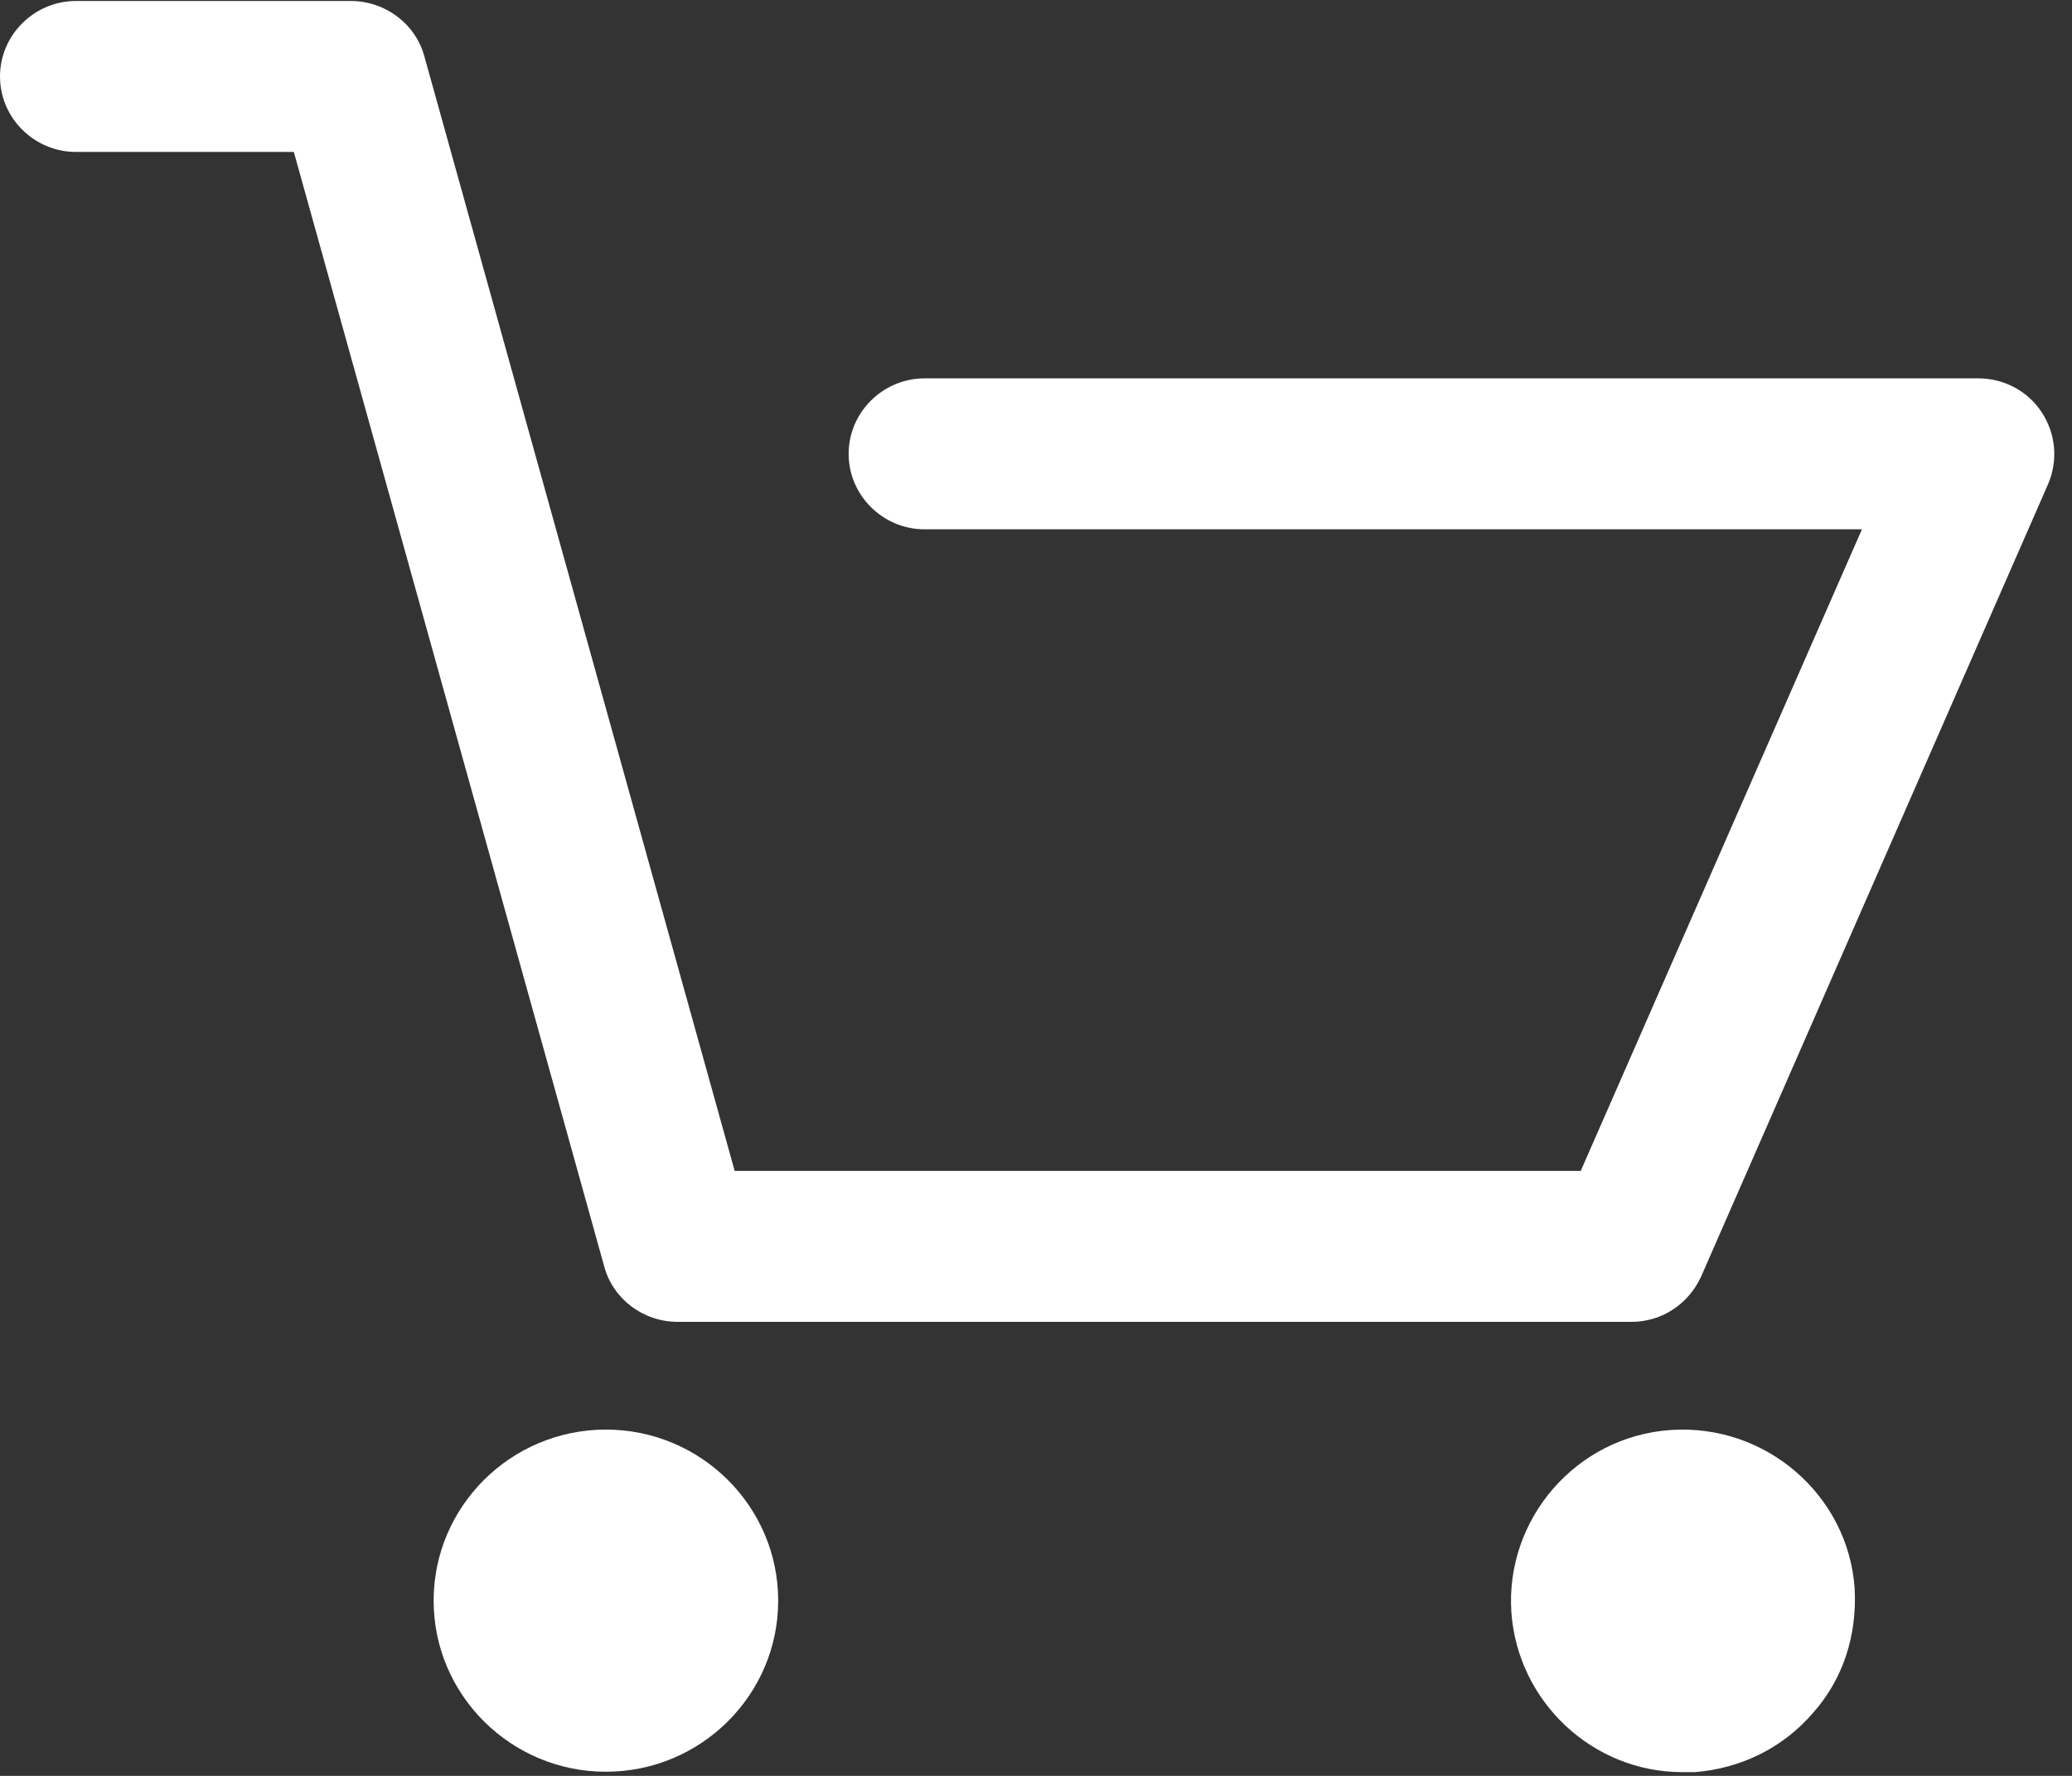 <?xml version="1.0" encoding="UTF-8" standalone="no"?>
<svg width="21px" height="18px" viewBox="0 0 21 18" version="1.1" xmlns="http://www.w3.org/2000/svg" xmlns:xlink="http://www.w3.org/1999/xlink">
    <rect x="0" y="0" width="21" height="18" fill="#333333" stroke="none"/>
    <!-- Generator: Sketch 48.2 (47327) - http://www.bohemiancoding.com/sketch -->
    <title>online-shopping-cart</title>
    <desc>Created with Sketch.</desc>
    <defs></defs>
    <g id="invidyo-home" stroke="none" stroke-width="1" fill="none" fill-rule="evenodd" transform="translate(-1092, -29)">
        <g id="buy_now_button" transform="translate(1084, 20)" fill="#FFFFFF" fill-rule="nonzero">
            <g id="online-shopping-cart" transform="translate(8, 9)">
                <path d="M0.77,1.54 L2.978,1.54 L6.124,12.837 C6.213,13.168 6.521,13.398 6.868,13.398 L16.535,13.398 C16.843,13.398 17.112,13.219 17.241,12.939 L20.758,4.906 C20.861,4.664 20.835,4.396 20.694,4.18 C20.553,3.963 20.309,3.835 20.052,3.835 L9.371,3.835 C8.948,3.835 8.601,4.18 8.601,4.6 C8.601,5.021 8.948,5.365 9.371,5.365 L18.871,5.365 L16.021,11.868 L7.446,11.868 L4.301,0.571 C4.211,0.24 3.903,0.01 3.556,0.01 L0.77,0.01 C0.347,0.01 0,0.355 0,0.775 C0,1.196 0.347,1.54 0.77,1.54 Z" id="Shape"></path>
                <path d="M6.141,17.958 C7.104,17.958 7.887,17.18 7.887,16.224 C7.887,15.268 7.104,14.49 6.141,14.49 C5.178,14.49 4.395,15.268 4.395,16.224 C4.395,17.18 5.178,17.958 6.141,17.958 Z" id="Shape"></path>
                <path d="M17.051,17.962 L17.18,17.962 C17.642,17.924 18.066,17.72 18.374,17.363 C18.682,17.018 18.823,16.572 18.797,16.1 C18.733,15.157 17.899,14.43 16.936,14.494 C15.973,14.558 15.254,15.399 15.318,16.343 C15.383,17.248 16.14,17.962 17.051,17.962 Z" id="Shape"></path>
            </g>
        </g>
    </g>
</svg>